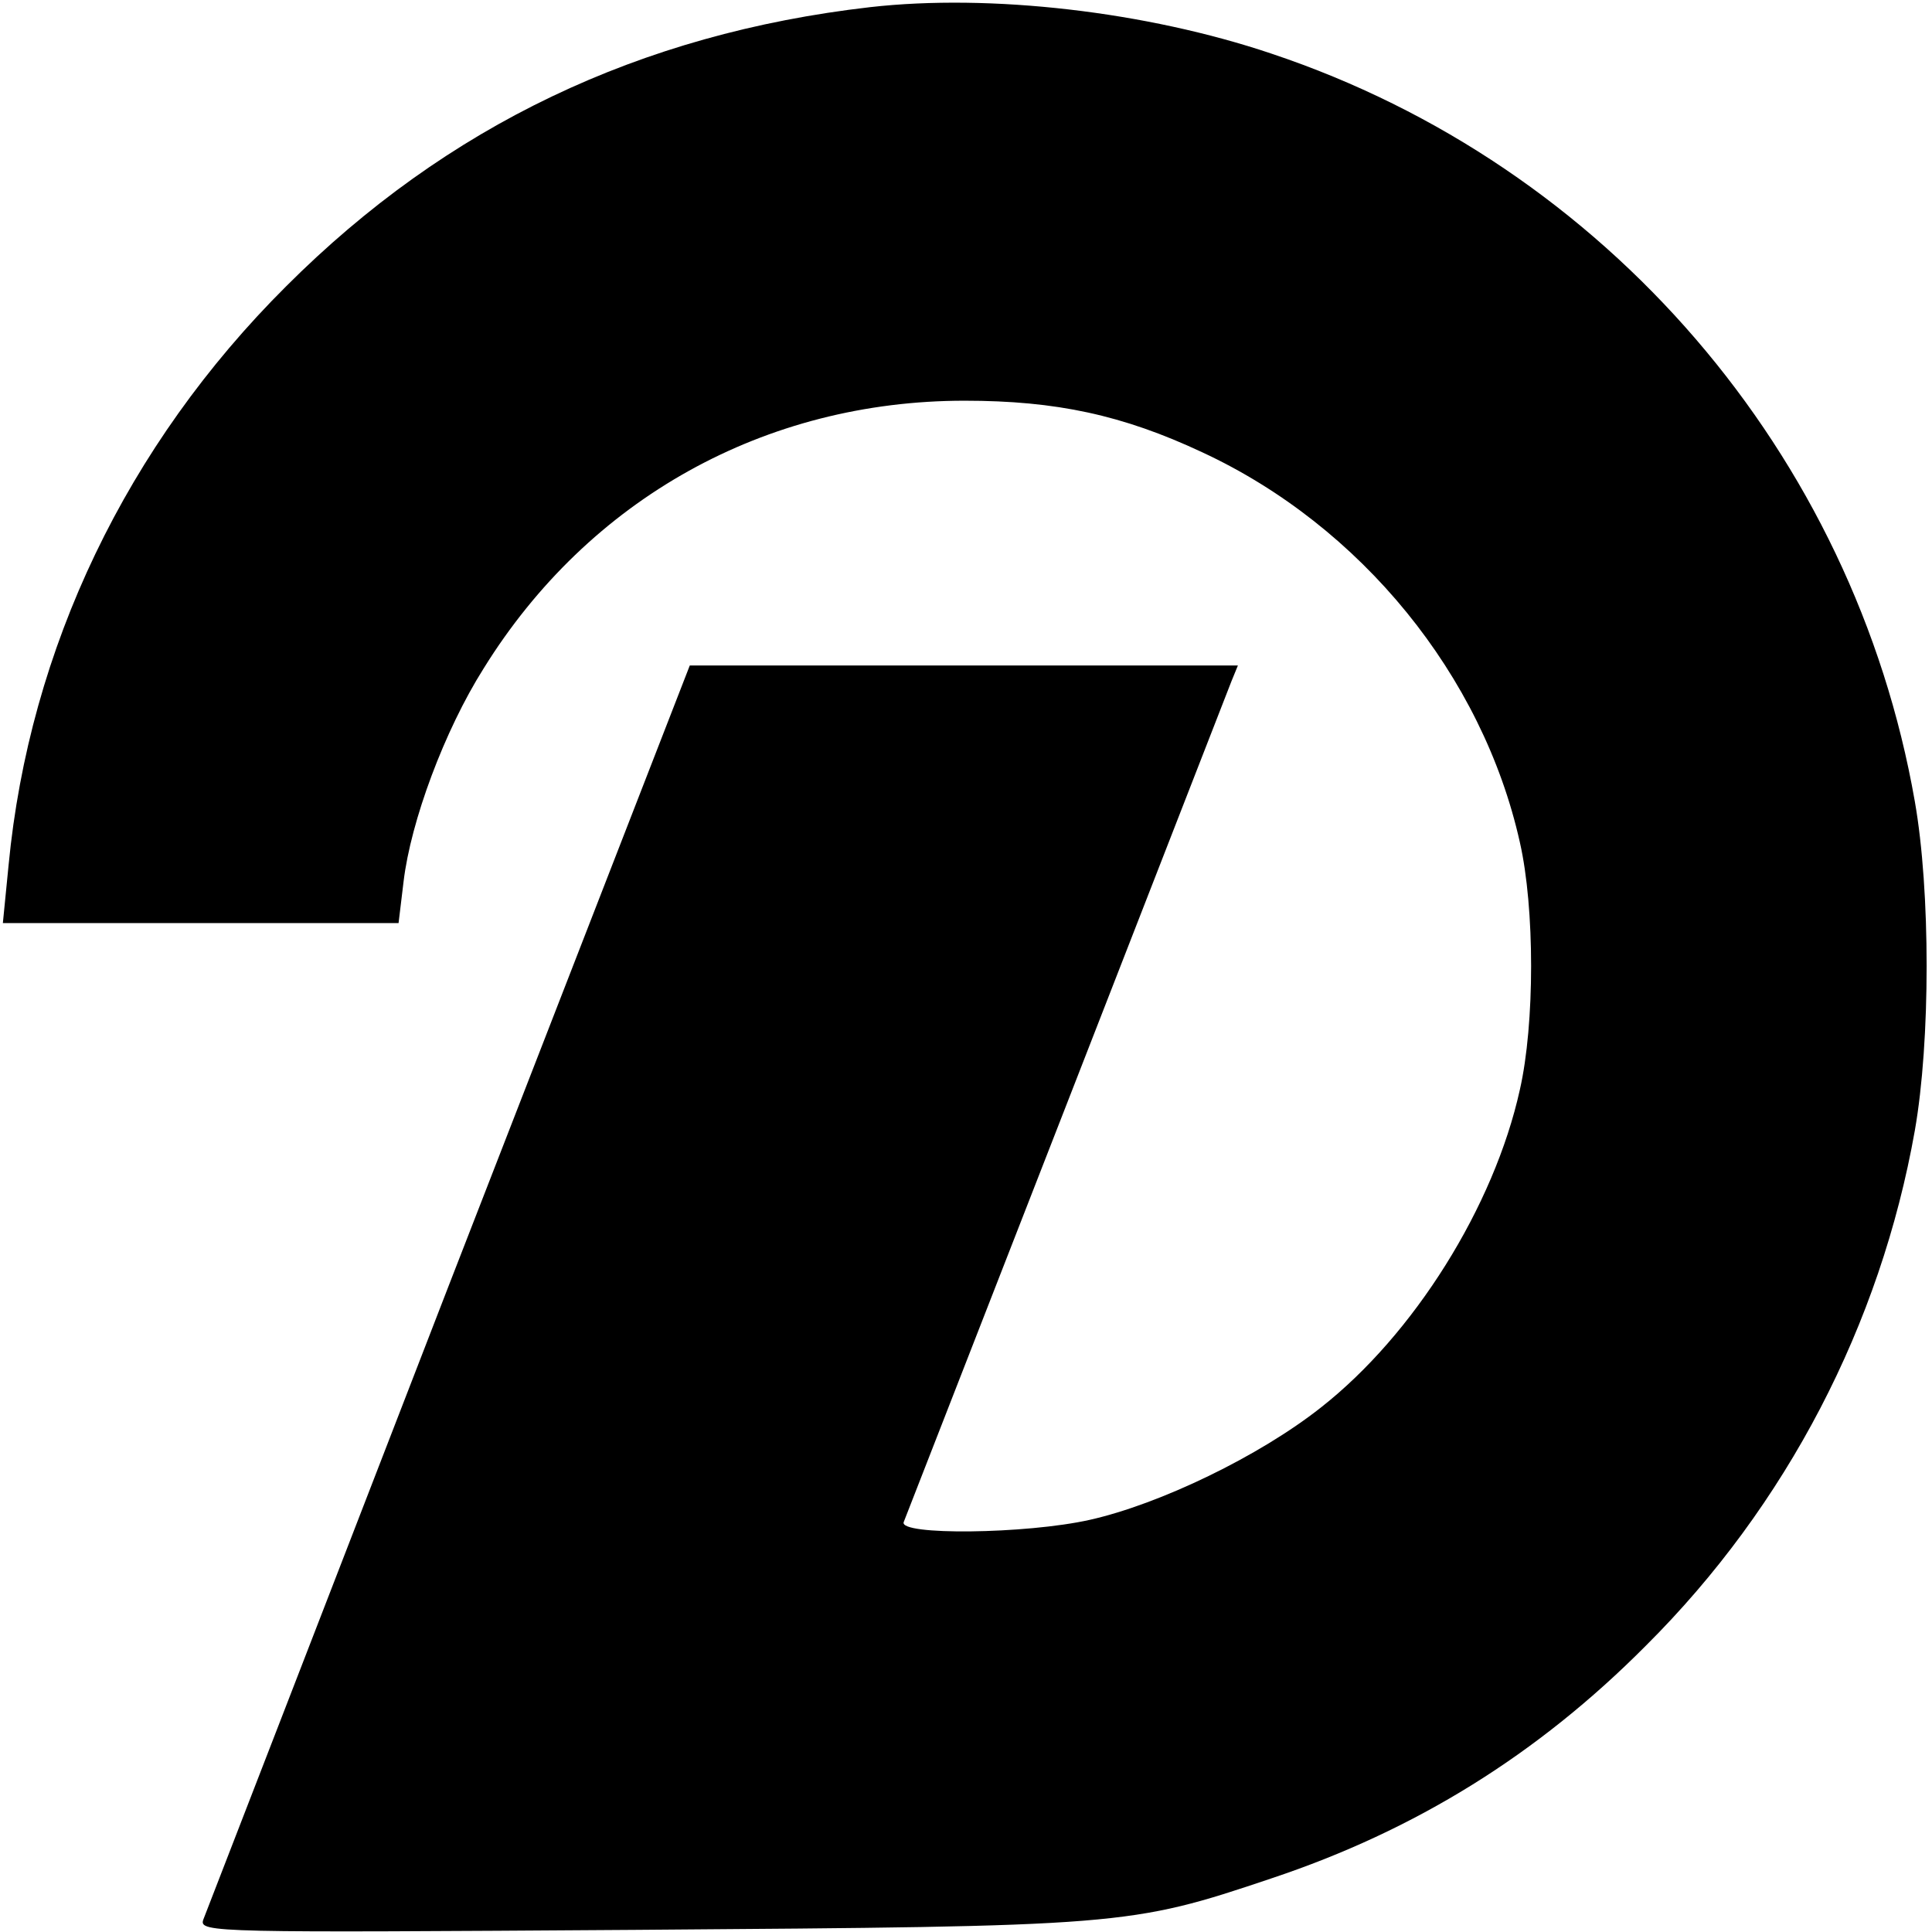 <?xml version="1.0" encoding="UTF-8" standalone="no"?> <svg xmlns="http://www.w3.org/2000/svg" version="1.0" width="270pt" height="270pt" viewBox="0 0 270 270" preserveAspectRatio="xMidYMid meet"><g transform="translate(0,270) scale(0.1,-0.1)" fill="#000000" stroke="none"><path d="M1216 2690 c-322 -37 -592 -166 -816 -390 -223 -222 -359 -506 -388 -809 l-8 -81 277 0 276 0 7 58 c10 84 57 211 112 298 147 237 393 374 672 374 128 0 221 -20 332 -72 222 -103 392 -312 444 -545 21 -92 21 -254 0 -346 -36 -163 -148 -342 -278 -444 -86 -68 -225 -135 -323 -157 -89 -20 -268 -22 -260 -3 4 10 429 1100 458 1175 l9 22 -383 0 -383 0 -337 -867 c-185 -478 -339 -876 -343 -886 -6 -18 16 -18 607 -14 678 5 687 5 886 72 201 67 372 173 523 325 197 196 328 449 376 720 22 125 22 335 0 460 -85 486 -432 889 -899 1045 -175 59 -393 84 -561 65z"></path></g></svg> 